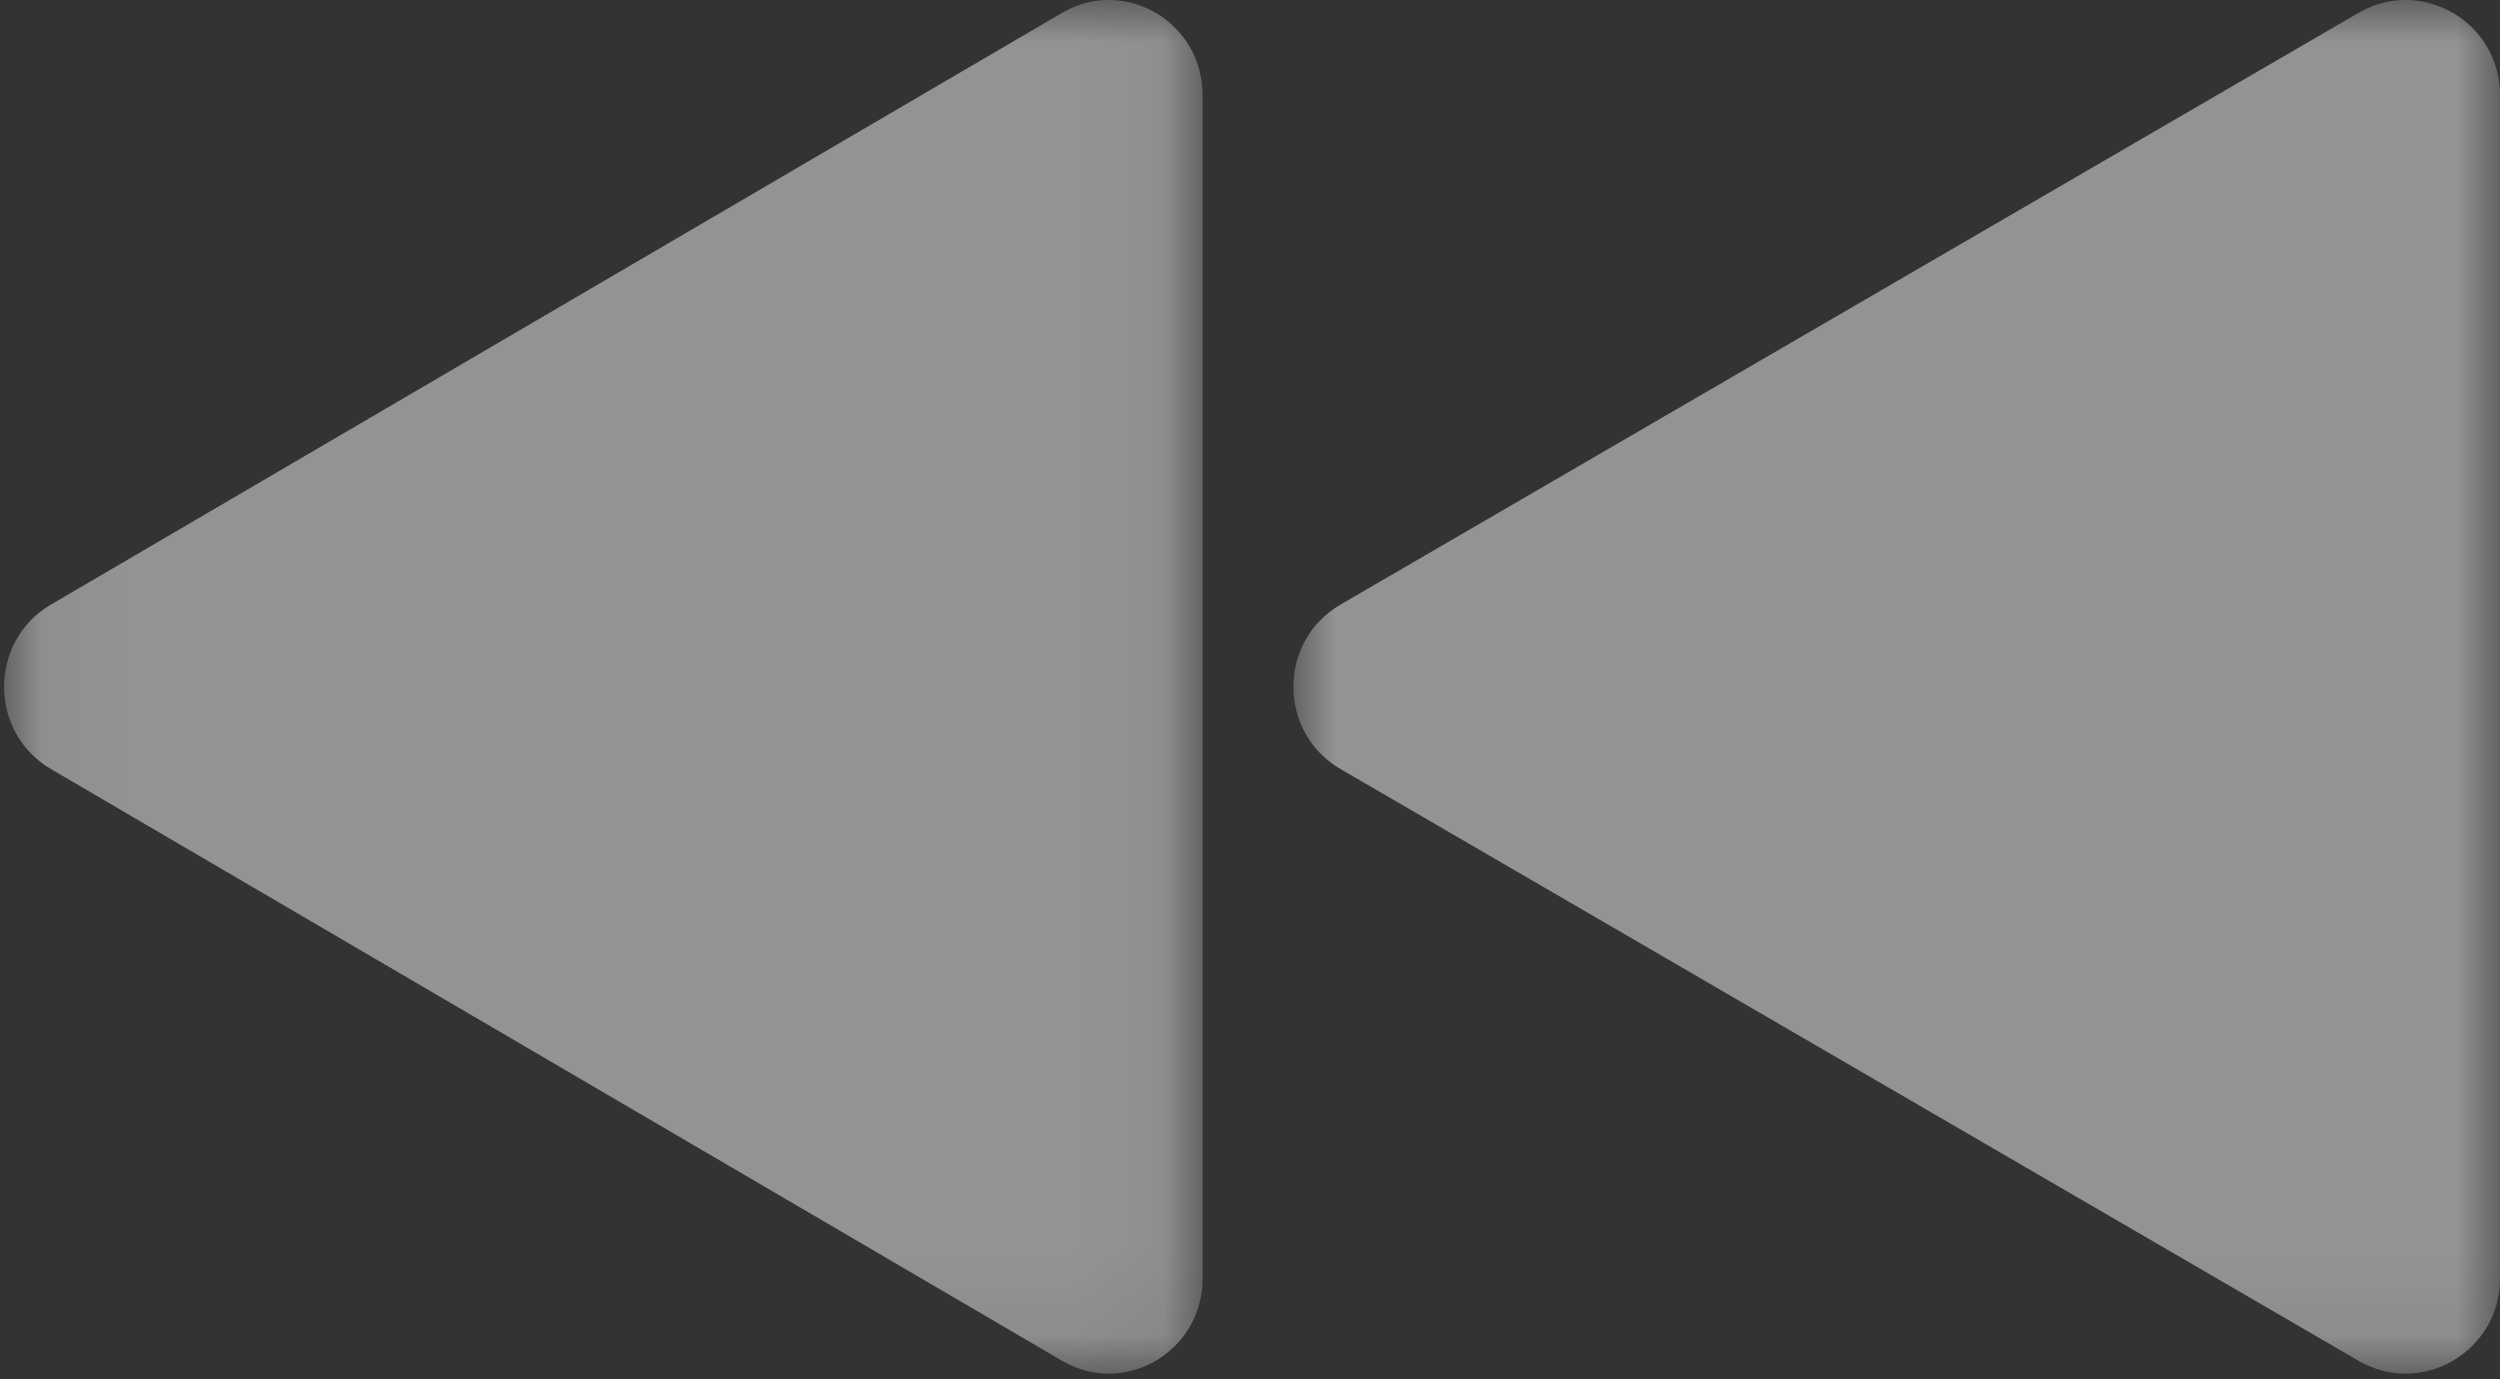 <?xml version="1.0" encoding="UTF-8"?>
<svg width="29px" height="16px" viewBox="0 0 29 16" version="1.1" xmlns="http://www.w3.org/2000/svg" xmlns:xlink="http://www.w3.org/1999/xlink">
    <rect x="0" y="0" width="29" height="16" fill="#333333" stroke="none"/>
    <!-- Generator: Sketch 64 (93537) - https://sketch.com -->
    <title>Group 7 Copy</title>
    <desc>Created with Sketch.</desc>
    <defs>
        <polygon id="path-1" points="0.05 0.066 13.952 0.066 13.952 16 0.05 16"></polygon>
        <polygon id="path-3" points="0 0.066 13.997 0.066 13.997 16 0 16"></polygon>
    </defs>
    <g id="Page-1" stroke="none" stroke-width="1" fill="none" fill-rule="evenodd" opacity="0.49">
        <g id="open_index_page" transform="translate(-762, -2133)">
            <g id="Group-4" transform="translate(735, 2108)">
                <g id="Group-7-Copy" transform="translate(41.5, 33) rotate(-180) translate(-41.5, -33) translate(27, 25)">
                    <g id="Group-3" transform="translate(15, 0)">
                        <mask id="mask-2" fill="white">
                            <use xlink:href="#path-1"></use>
                        </mask>
                        <g id="Clip-2"></g>
                        <path d="M13.409,8.987 L1.68,15.851 C0.955,16.275 0.05,15.745 0.05,14.897 L0.05,1.169 C0.05,0.321 0.955,-0.209 1.68,0.215 L13.409,7.079 C14.134,7.503 14.134,8.563 13.409,8.987" id="Fill-1" fill="#F4F9F3" mask="url(#mask-2)"></path>
                    </g>
                    <g id="Group-6">
                        <mask id="mask-4" fill="white">
                            <use xlink:href="#path-3"></use>
                        </mask>
                        <g id="Clip-5"></g>
                        <path d="M13.45,8.987 L1.641,15.851 C0.912,16.275 -1.89189189e-05,15.745 -1.89189189e-05,14.897 L-1.89189189e-05,1.169 C-1.89189189e-05,0.321 0.912,-0.209 1.641,0.215 L13.45,7.079 C14.179,7.503 14.179,8.563 13.45,8.987" id="Fill-4" fill="#F4F9F3" mask="url(#mask-4)"></path>
                    </g>
                </g>
            </g>
        </g>
    </g>
</svg>